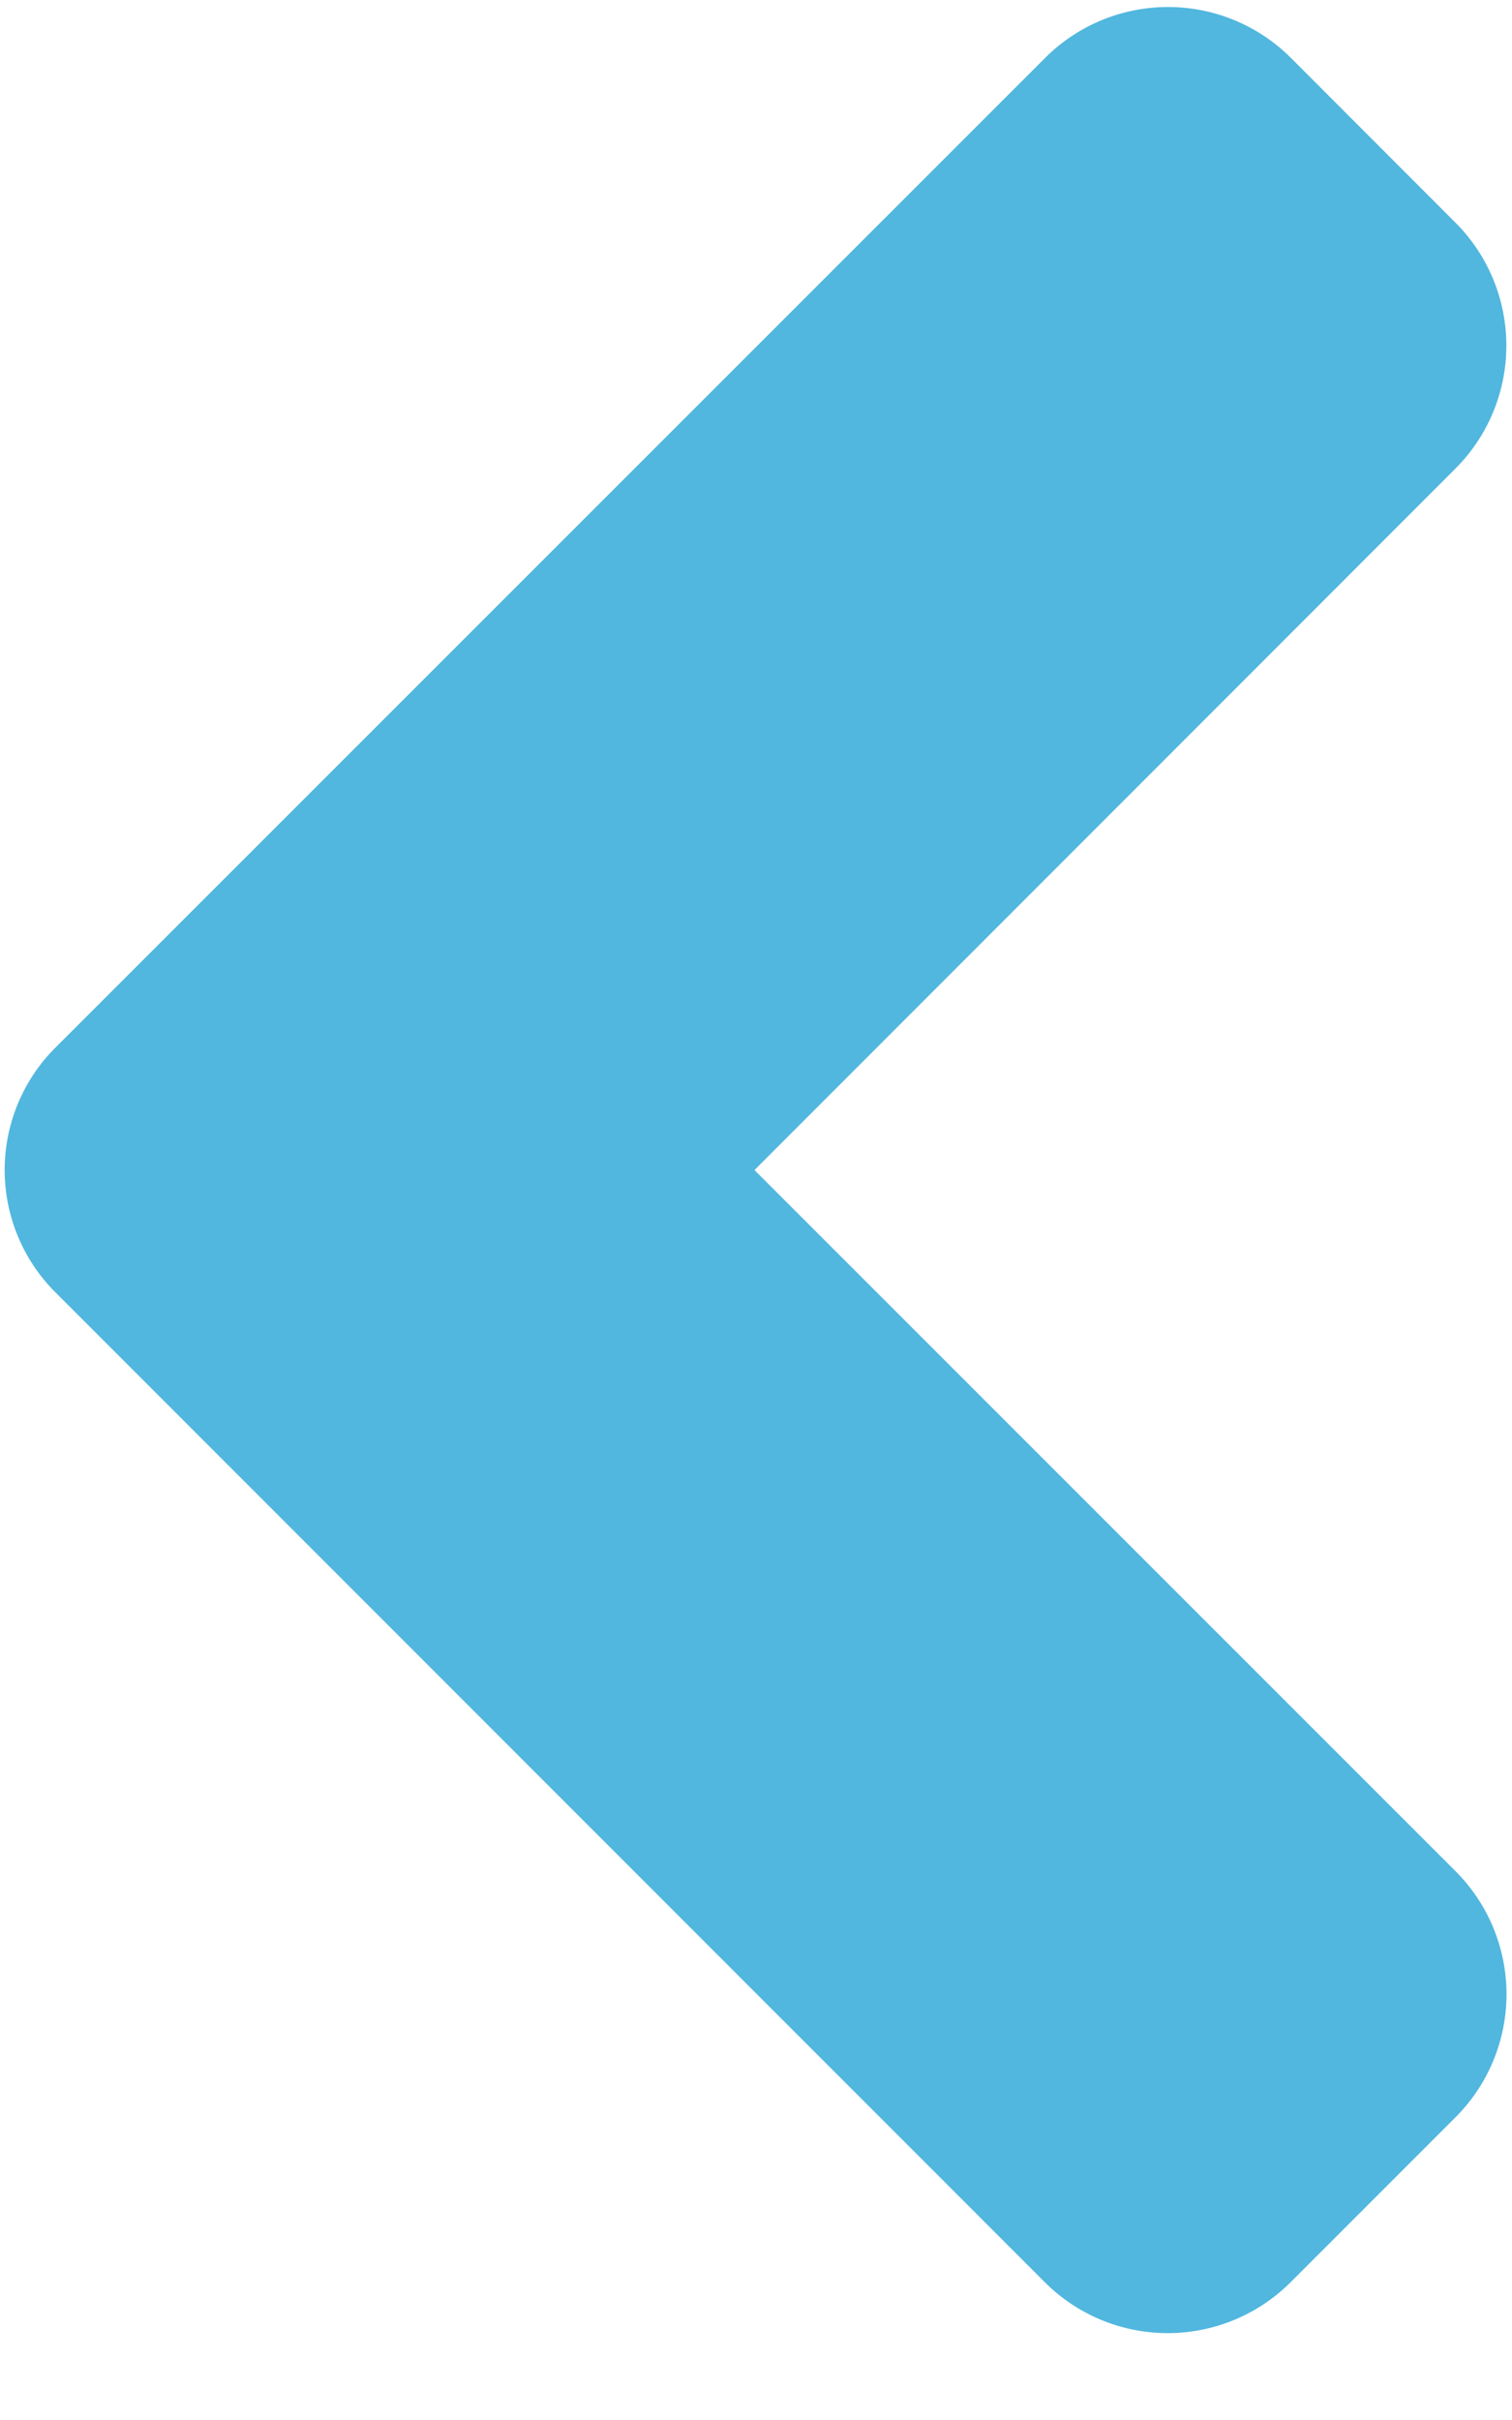<svg xmlns="http://www.w3.org/2000/svg" width="10" height="16" viewBox="0 0 10 16">
    <path fill="#51b7de" fill-rule="evenodd" d="M.37 6.923L6.91.385a1.15 1.15 0 0 1 1.63 0L9.624 1.47a1.15 1.15 0 0 1 0 1.63L4.99 7.736l4.635 4.634a1.15 1.15 0 0 1 0 1.63l-1.087 1.087a1.15 1.15 0 0 1-1.63 0L.37 8.548a1.143 1.143 0 0 1 0-1.625z"/>
</svg>
